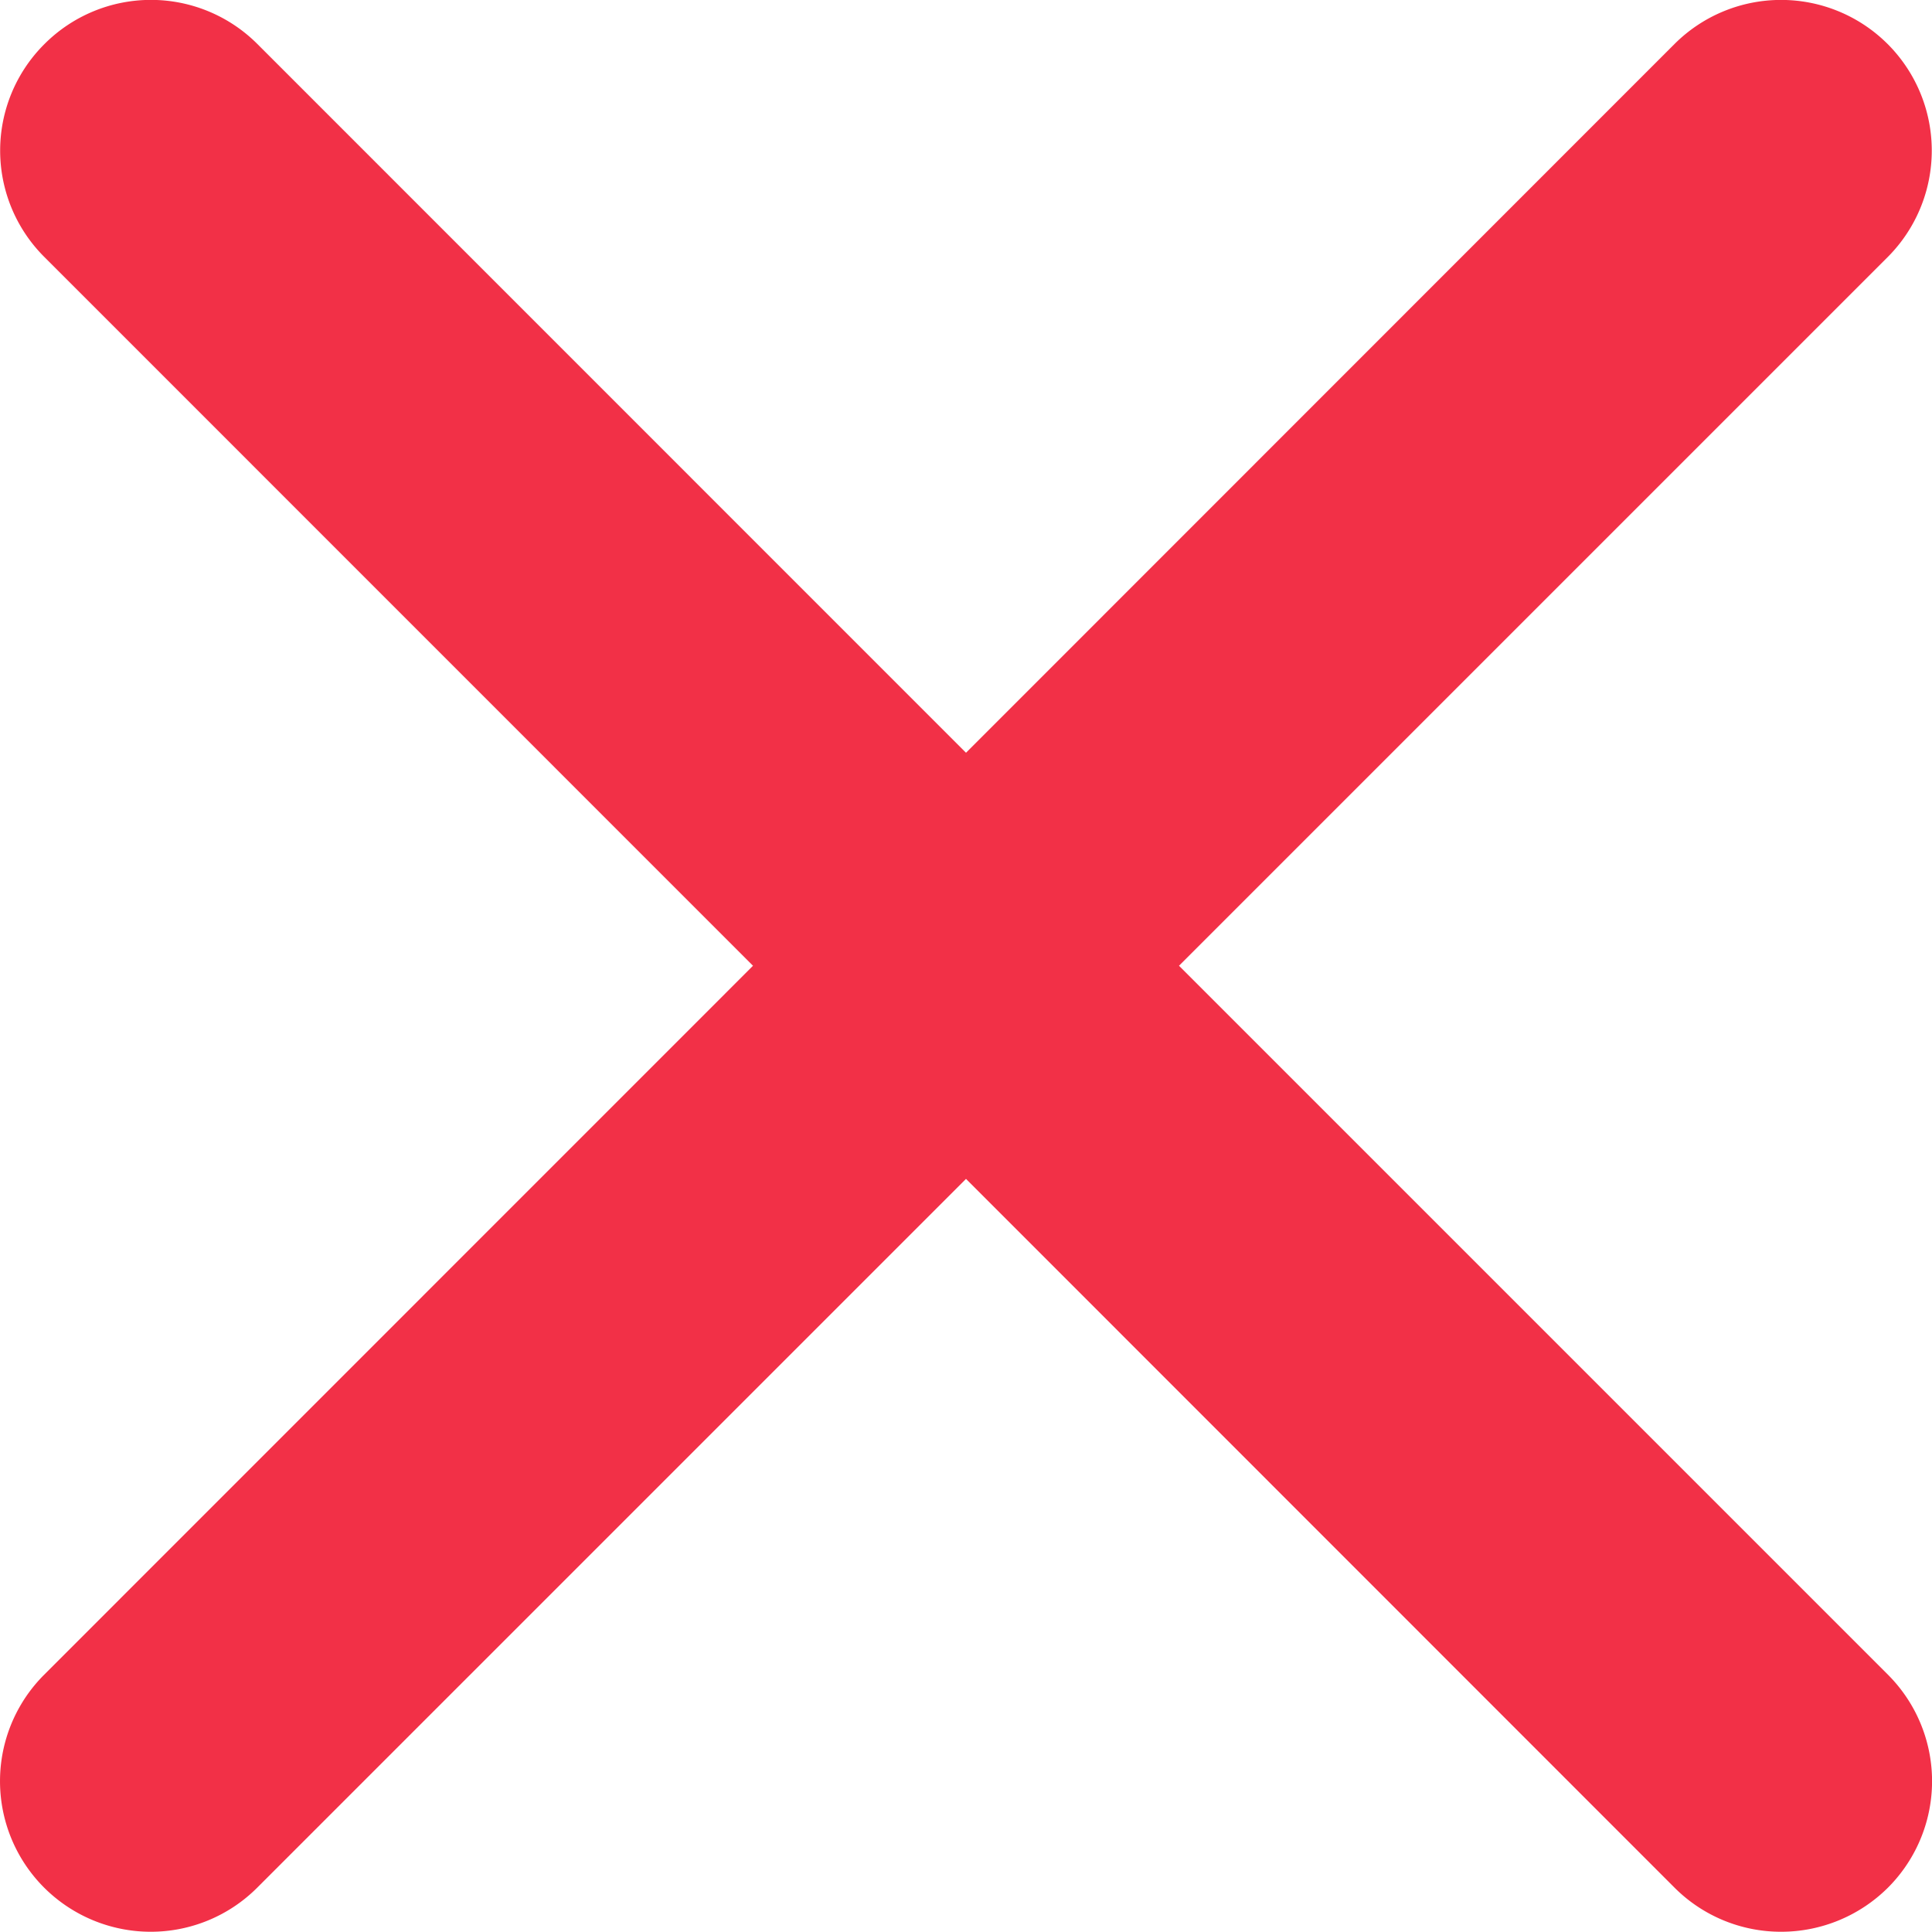 <svg xmlns="http://www.w3.org/2000/svg" width="16" height="15.999" viewBox="0 0 16 15.999">
  <path id="close" d="M4982.867-7256.367l-5.868-5.87-5.87,5.87a1.246,1.246,0,0,1-.883.365,1.25,1.25,0,0,1-.881-.365,1.246,1.246,0,0,1,0-1.764l5.87-5.871-5.867-5.868a1.244,1.244,0,0,1,0-1.766,1.246,1.246,0,0,1,1.762,0l5.869,5.87,5.868-5.87a1.249,1.249,0,0,1,1.764,0,1.248,1.248,0,0,1,0,1.766l-5.868,5.868,5.871,5.871a1.247,1.247,0,0,1,0,1.764,1.254,1.254,0,0,1-.884.365A1.246,1.246,0,0,1,4982.867-7256.367Z" transform="translate(-4968.999 7272)" fill="#F23047"/>
</svg>
